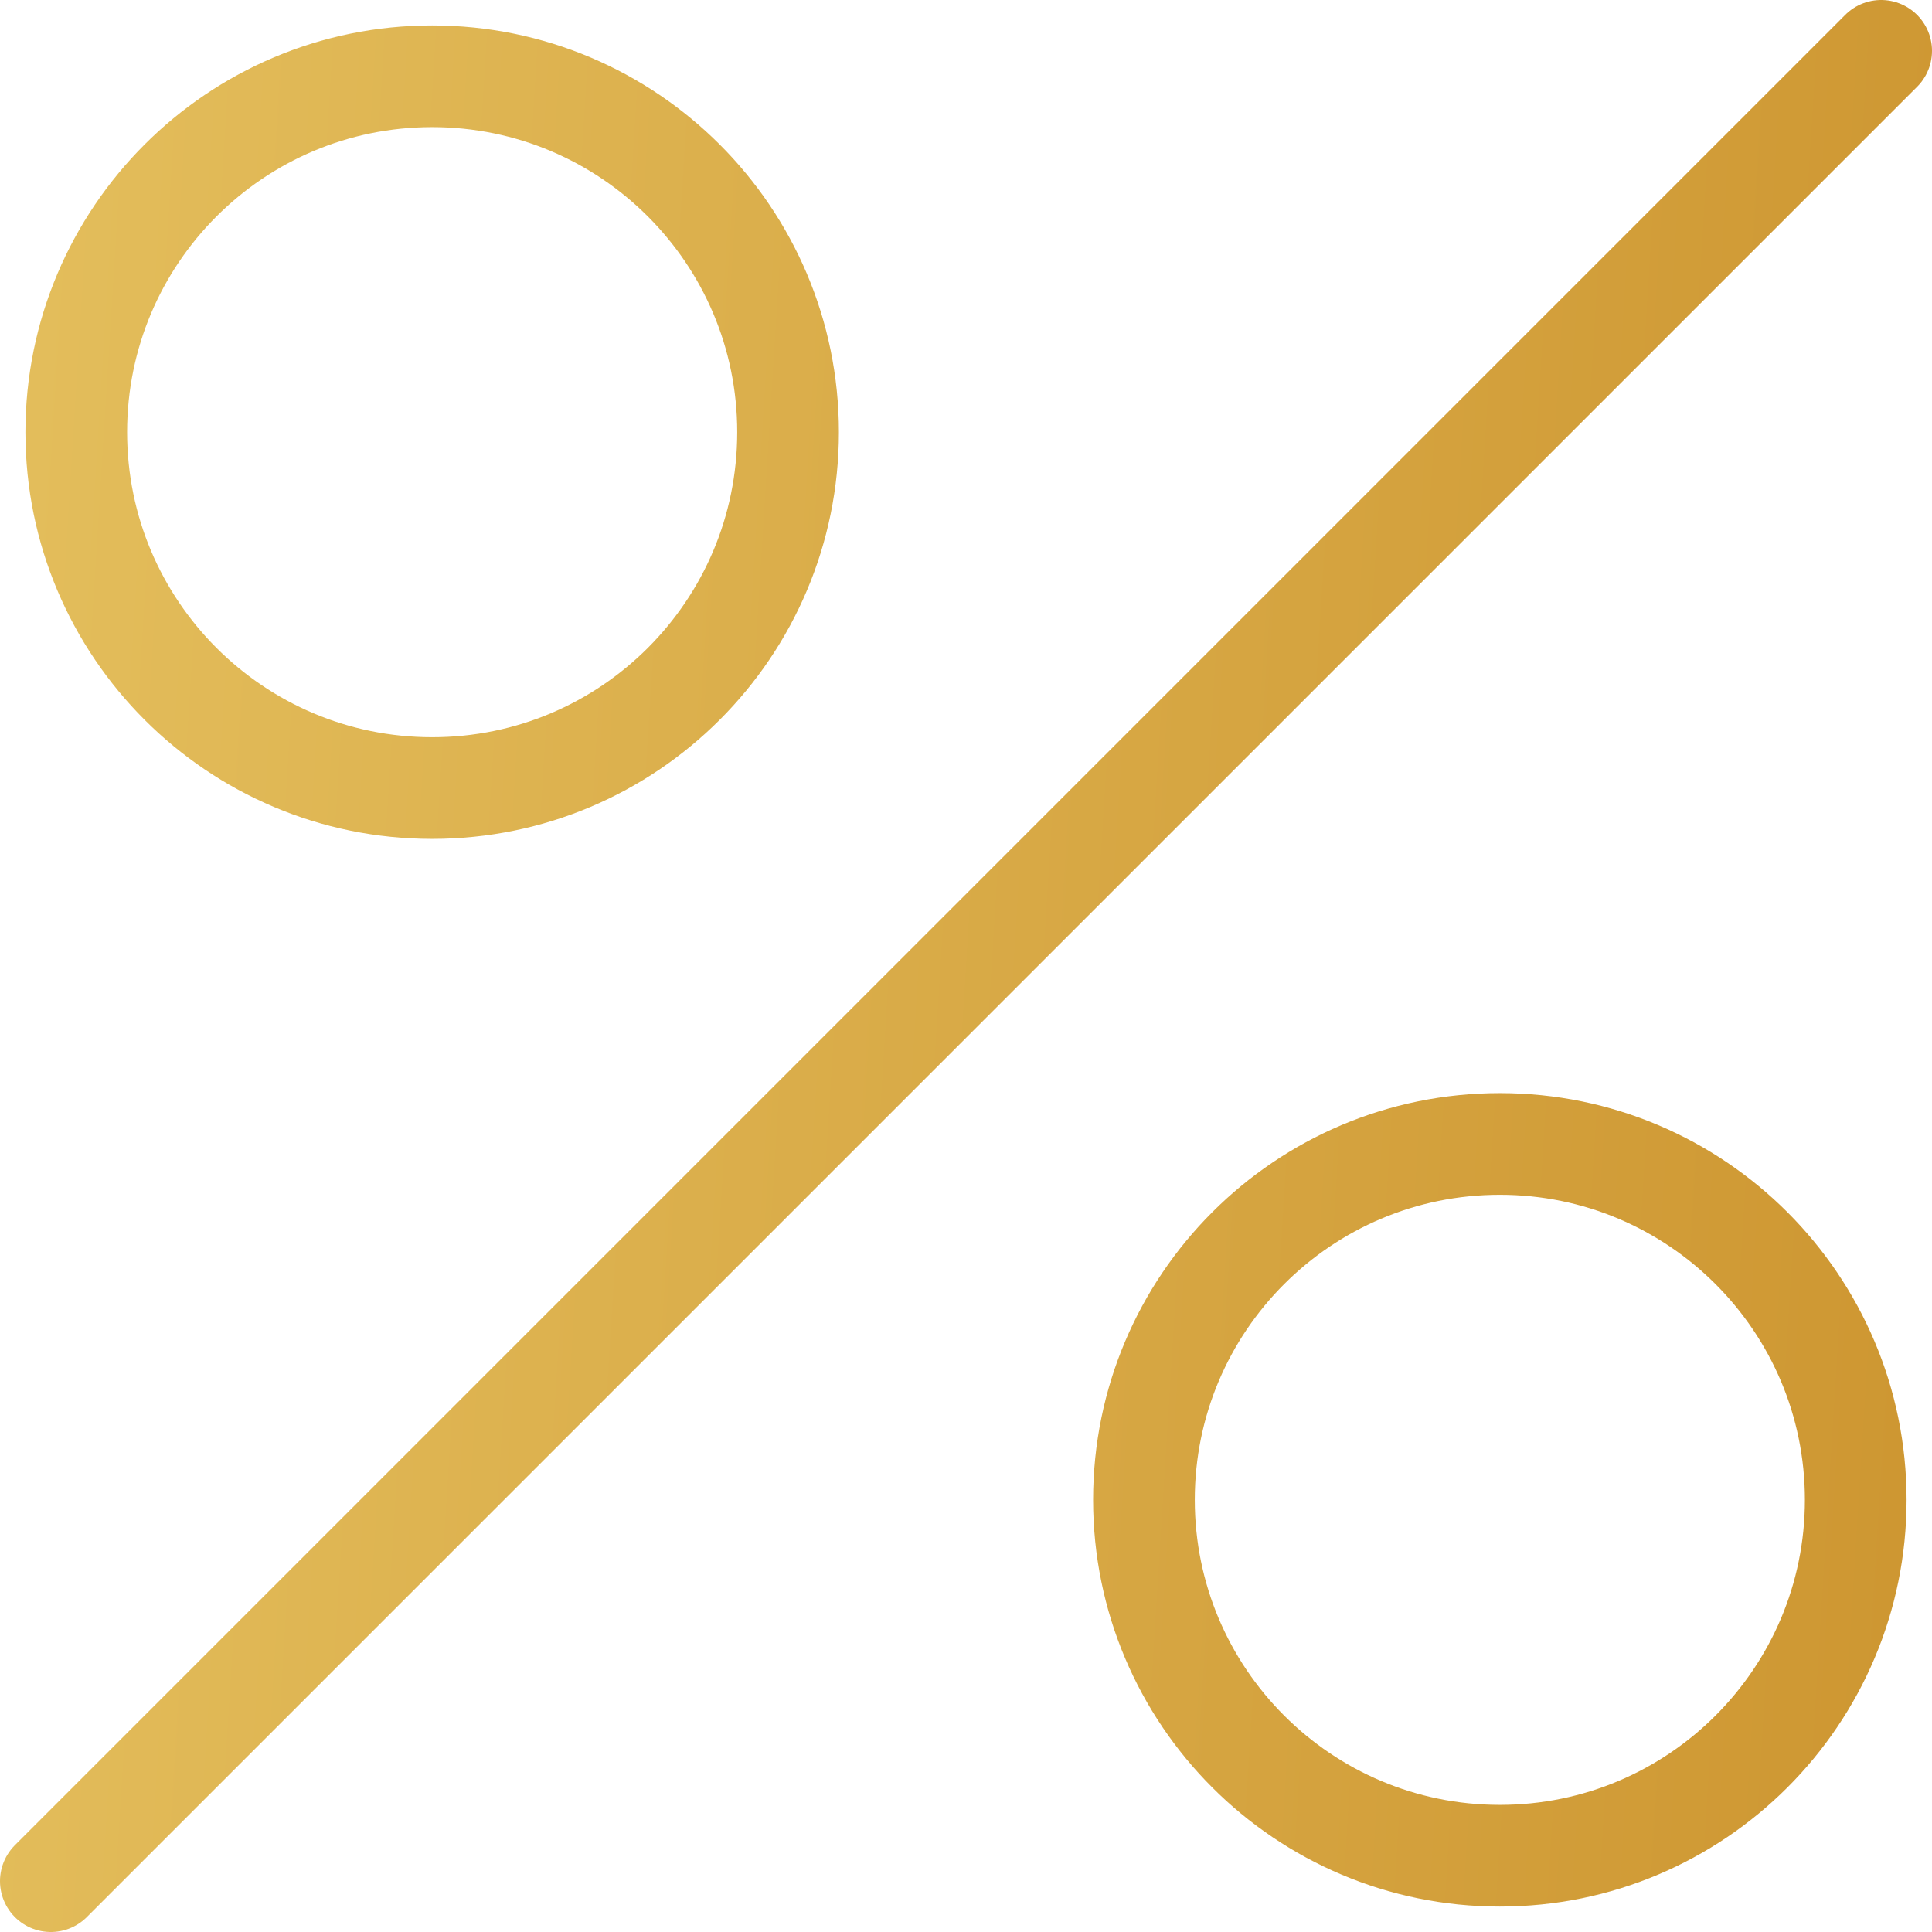 <?xml version="1.0" encoding="UTF-8"?> <svg xmlns="http://www.w3.org/2000/svg" width="152" height="152" viewBox="0 0 152 152" fill="none"> <path d="M148 4L4 148M34 62C49.464 62 62 49.464 62 34C62 18.536 49.464 6 34 6C18.536 6 6 18.536 6 34C6 49.464 18.536 62 34 62ZM118 146C133.464 146 146 133.464 146 118C146 102.536 133.464 90 118 90C102.536 90 90 102.536 90 118C90 133.464 102.536 146 118 146Z" stroke="url(#paint0_linear_301_365)" stroke-width="8" stroke-linecap="round" stroke-linejoin="round"></path> <defs> <linearGradient id="paint0_linear_301_365" x1="4" y1="4" x2="156.405" y2="13.525" gradientUnits="userSpaceOnUse"> <stop stop-color="#E3BD5B"></stop> <stop offset="1" stop-color="#CE9732"></stop> </linearGradient> </defs> </svg> 